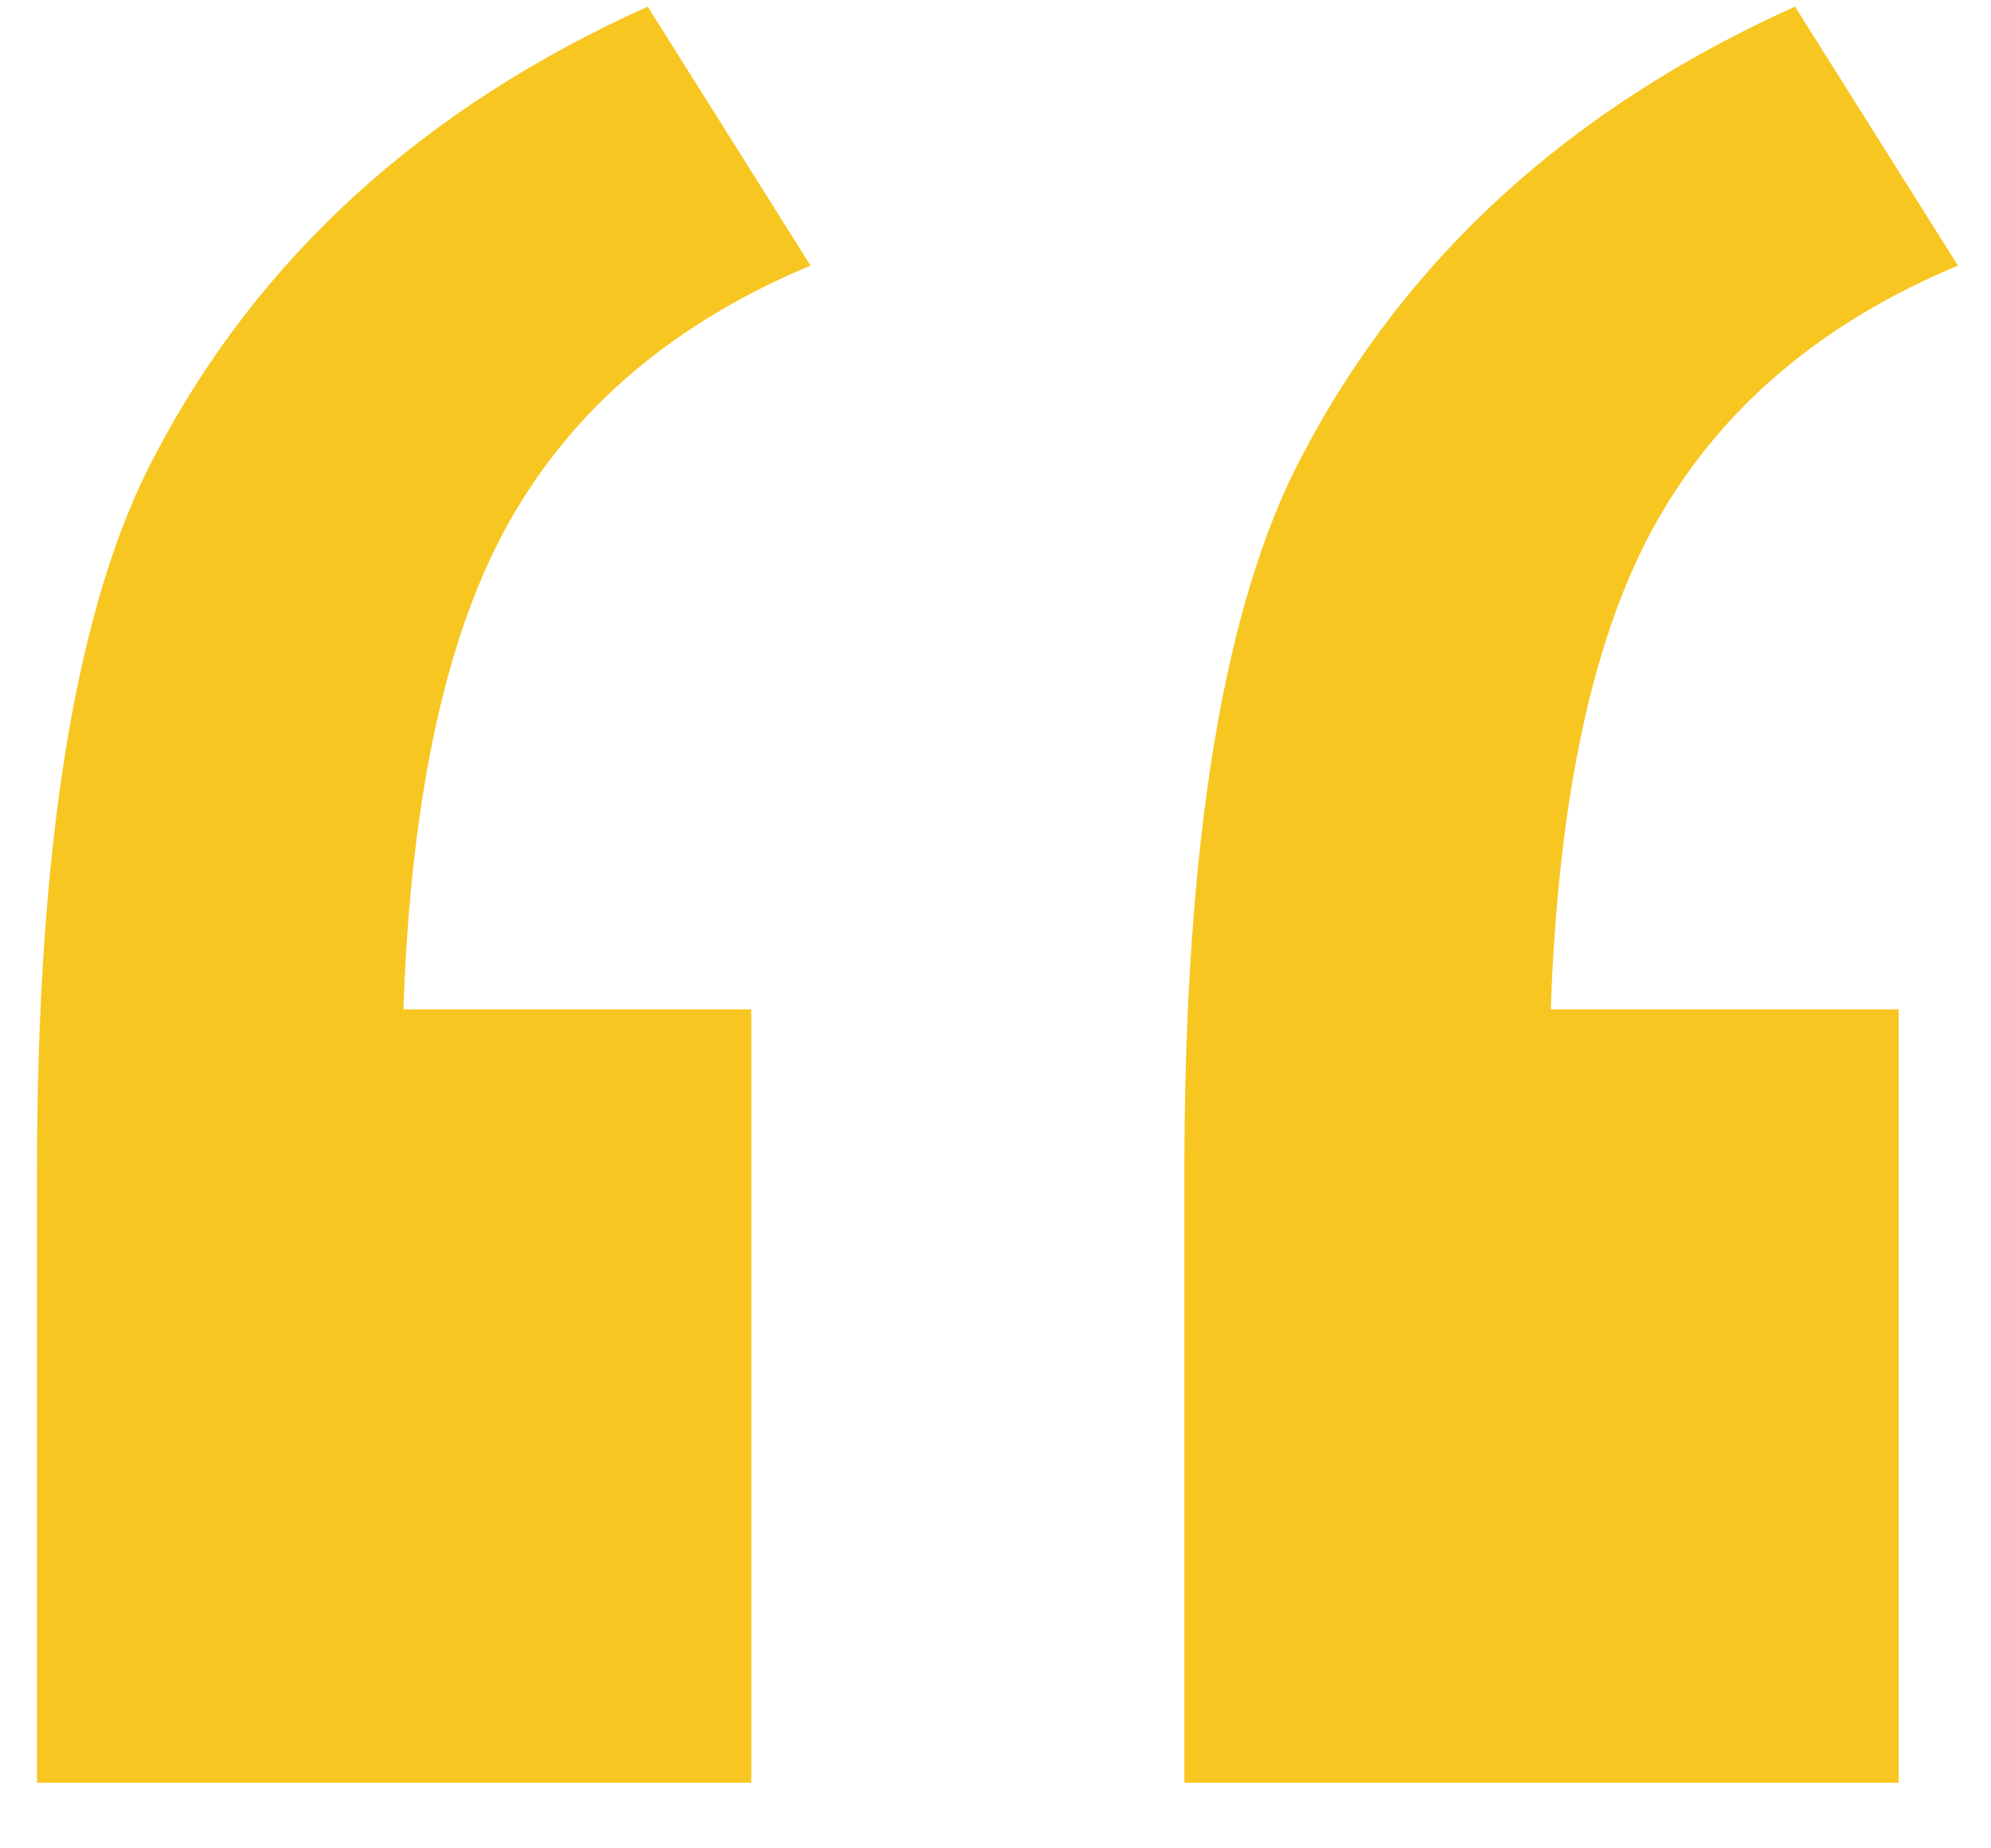 <?xml version="1.0" encoding="UTF-8"?>
<svg width="28px" height="26px" viewBox="0 0 28 26" version="1.1" xmlns="http://www.w3.org/2000/svg" xmlns:xlink="http://www.w3.org/1999/xlink">
    <!-- Generator: Sketch 53.2 (72643) - https://sketchapp.com -->
    <title>“</title>
    <desc>Created with Sketch.</desc>
    <g id="Page-1" stroke="none" stroke-width="1" fill="none" fill-rule="evenodd">
        <g id="site-taxi" transform="translate(-529, -4126)" fill="#F7C621" fill-rule="nonzero">
            <path d="M539.566,4140.198 L539.566,4151.077 L529.52,4151.077 L529.52,4142.489 C529.52,4137.839 530.075,4134.473 531.186,4132.391 C532.643,4129.615 534.951,4127.515 538.109,4126.093 L540.399,4129.736 C538.49,4130.534 537.085,4131.723 536.183,4133.302 C535.281,4134.88 534.777,4137.179 534.673,4140.198 L539.566,4140.198 Z M555.702,4140.198 L555.702,4151.077 L545.656,4151.077 L545.656,4142.489 C545.656,4137.839 546.211,4134.473 547.322,4132.391 C548.779,4129.615 551.087,4127.515 554.244,4126.093 L556.535,4129.736 C554.626,4130.534 553.221,4131.723 552.318,4133.302 C551.416,4134.88 550.913,4137.179 550.809,4140.198 L555.702,4140.198 Z" id="“"></path>
        </g>
    </g>
</svg>